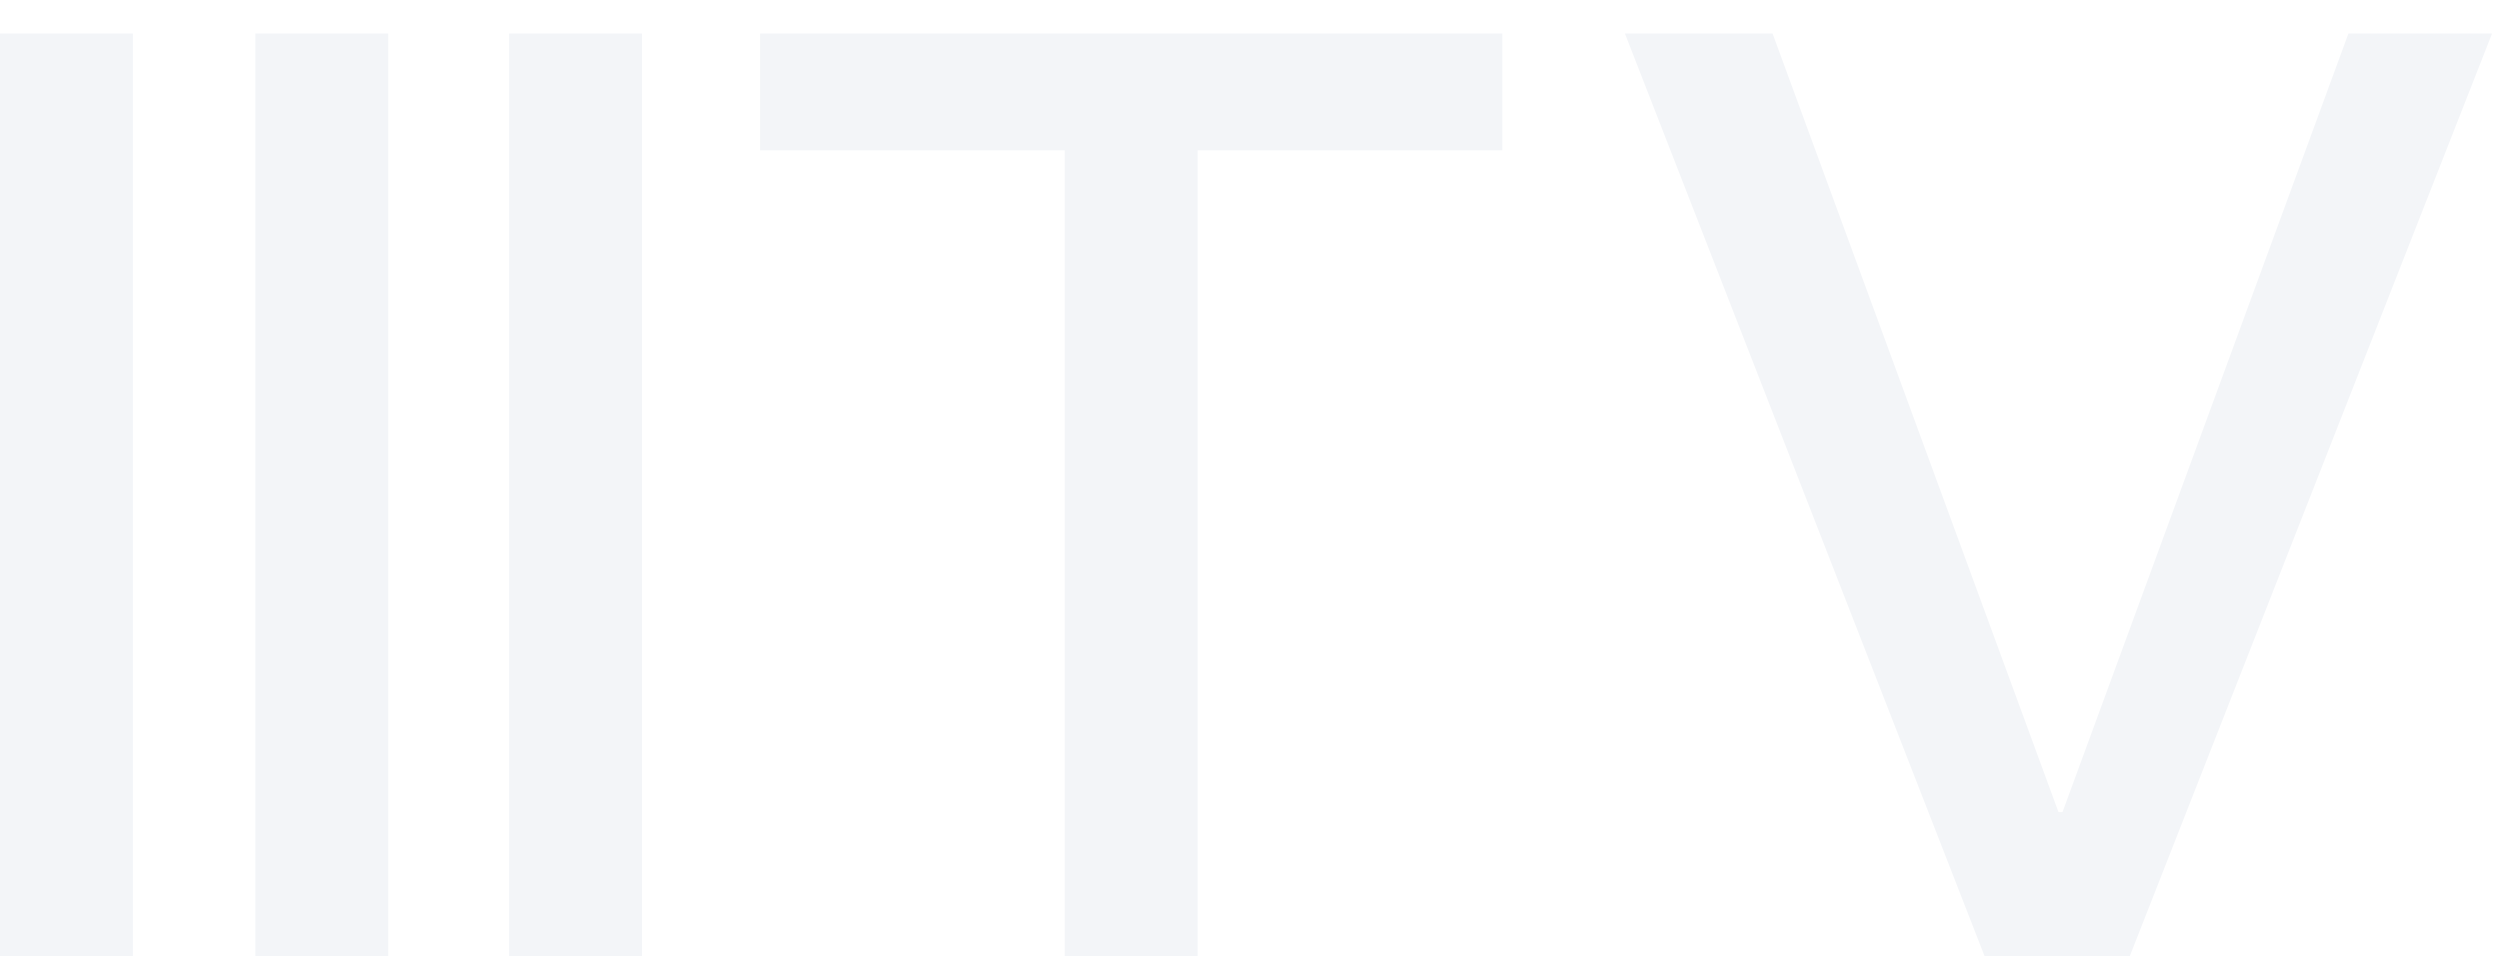 <svg width="298" height="114" viewBox="0 0 298 114" fill="none" xmlns="http://www.w3.org/2000/svg">
<g filter="url(#filter0_i_725_792)">
<path fill-rule="evenodd" clip-rule="evenodd" d="M15.84 113.28V-1.90735e-06H6.91414e-06V113.28H15.84ZM46.279 113.28V-1.90735e-06H30.439V113.28H46.279ZM76.522 -1.90735e-06V113.28H60.682V-1.90735e-06H76.522ZM245.371 92.8L211.291 -1.90735e-06H193.691L237.851 113.28H252.571L297.051 -1.90735e-06H279.931L245.851 92.8H245.371ZM142.758 13.92V113.28H126.918V13.92H90.598V-1.90735e-06H179.078V13.92H142.758Z" fill="#F3F5F8"/>
</g>
<defs>
<filter id="filter0_i_725_792" x="0" y="0" width="297.051" height="117.28" filterUnits="userSpaceOnUse" color-interpolation-filters="sRGB">
<feFlood flood-opacity="0" result="BackgroundImageFix"/>
<feBlend mode="normal" in="SourceGraphic" in2="BackgroundImageFix" result="shape"/>
<feColorMatrix in="SourceAlpha" type="matrix" values="0 0 0 0 0 0 0 0 0 0 0 0 0 0 0 0 0 0 127 0" result="hardAlpha"/>
<feOffset dy="4"/>
<feGaussianBlur stdDeviation="4"/>
<feComposite in2="hardAlpha" operator="arithmetic" k2="-1" k3="1"/>
<feColorMatrix type="matrix" values="0 0 0 0 0 0 0 0 0 0 0 0 0 0 0 0 0 0 0.3 0"/>
<feBlend mode="normal" in2="shape" result="effect1_innerShadow_725_792"/>
</filter>
</defs>
</svg>
